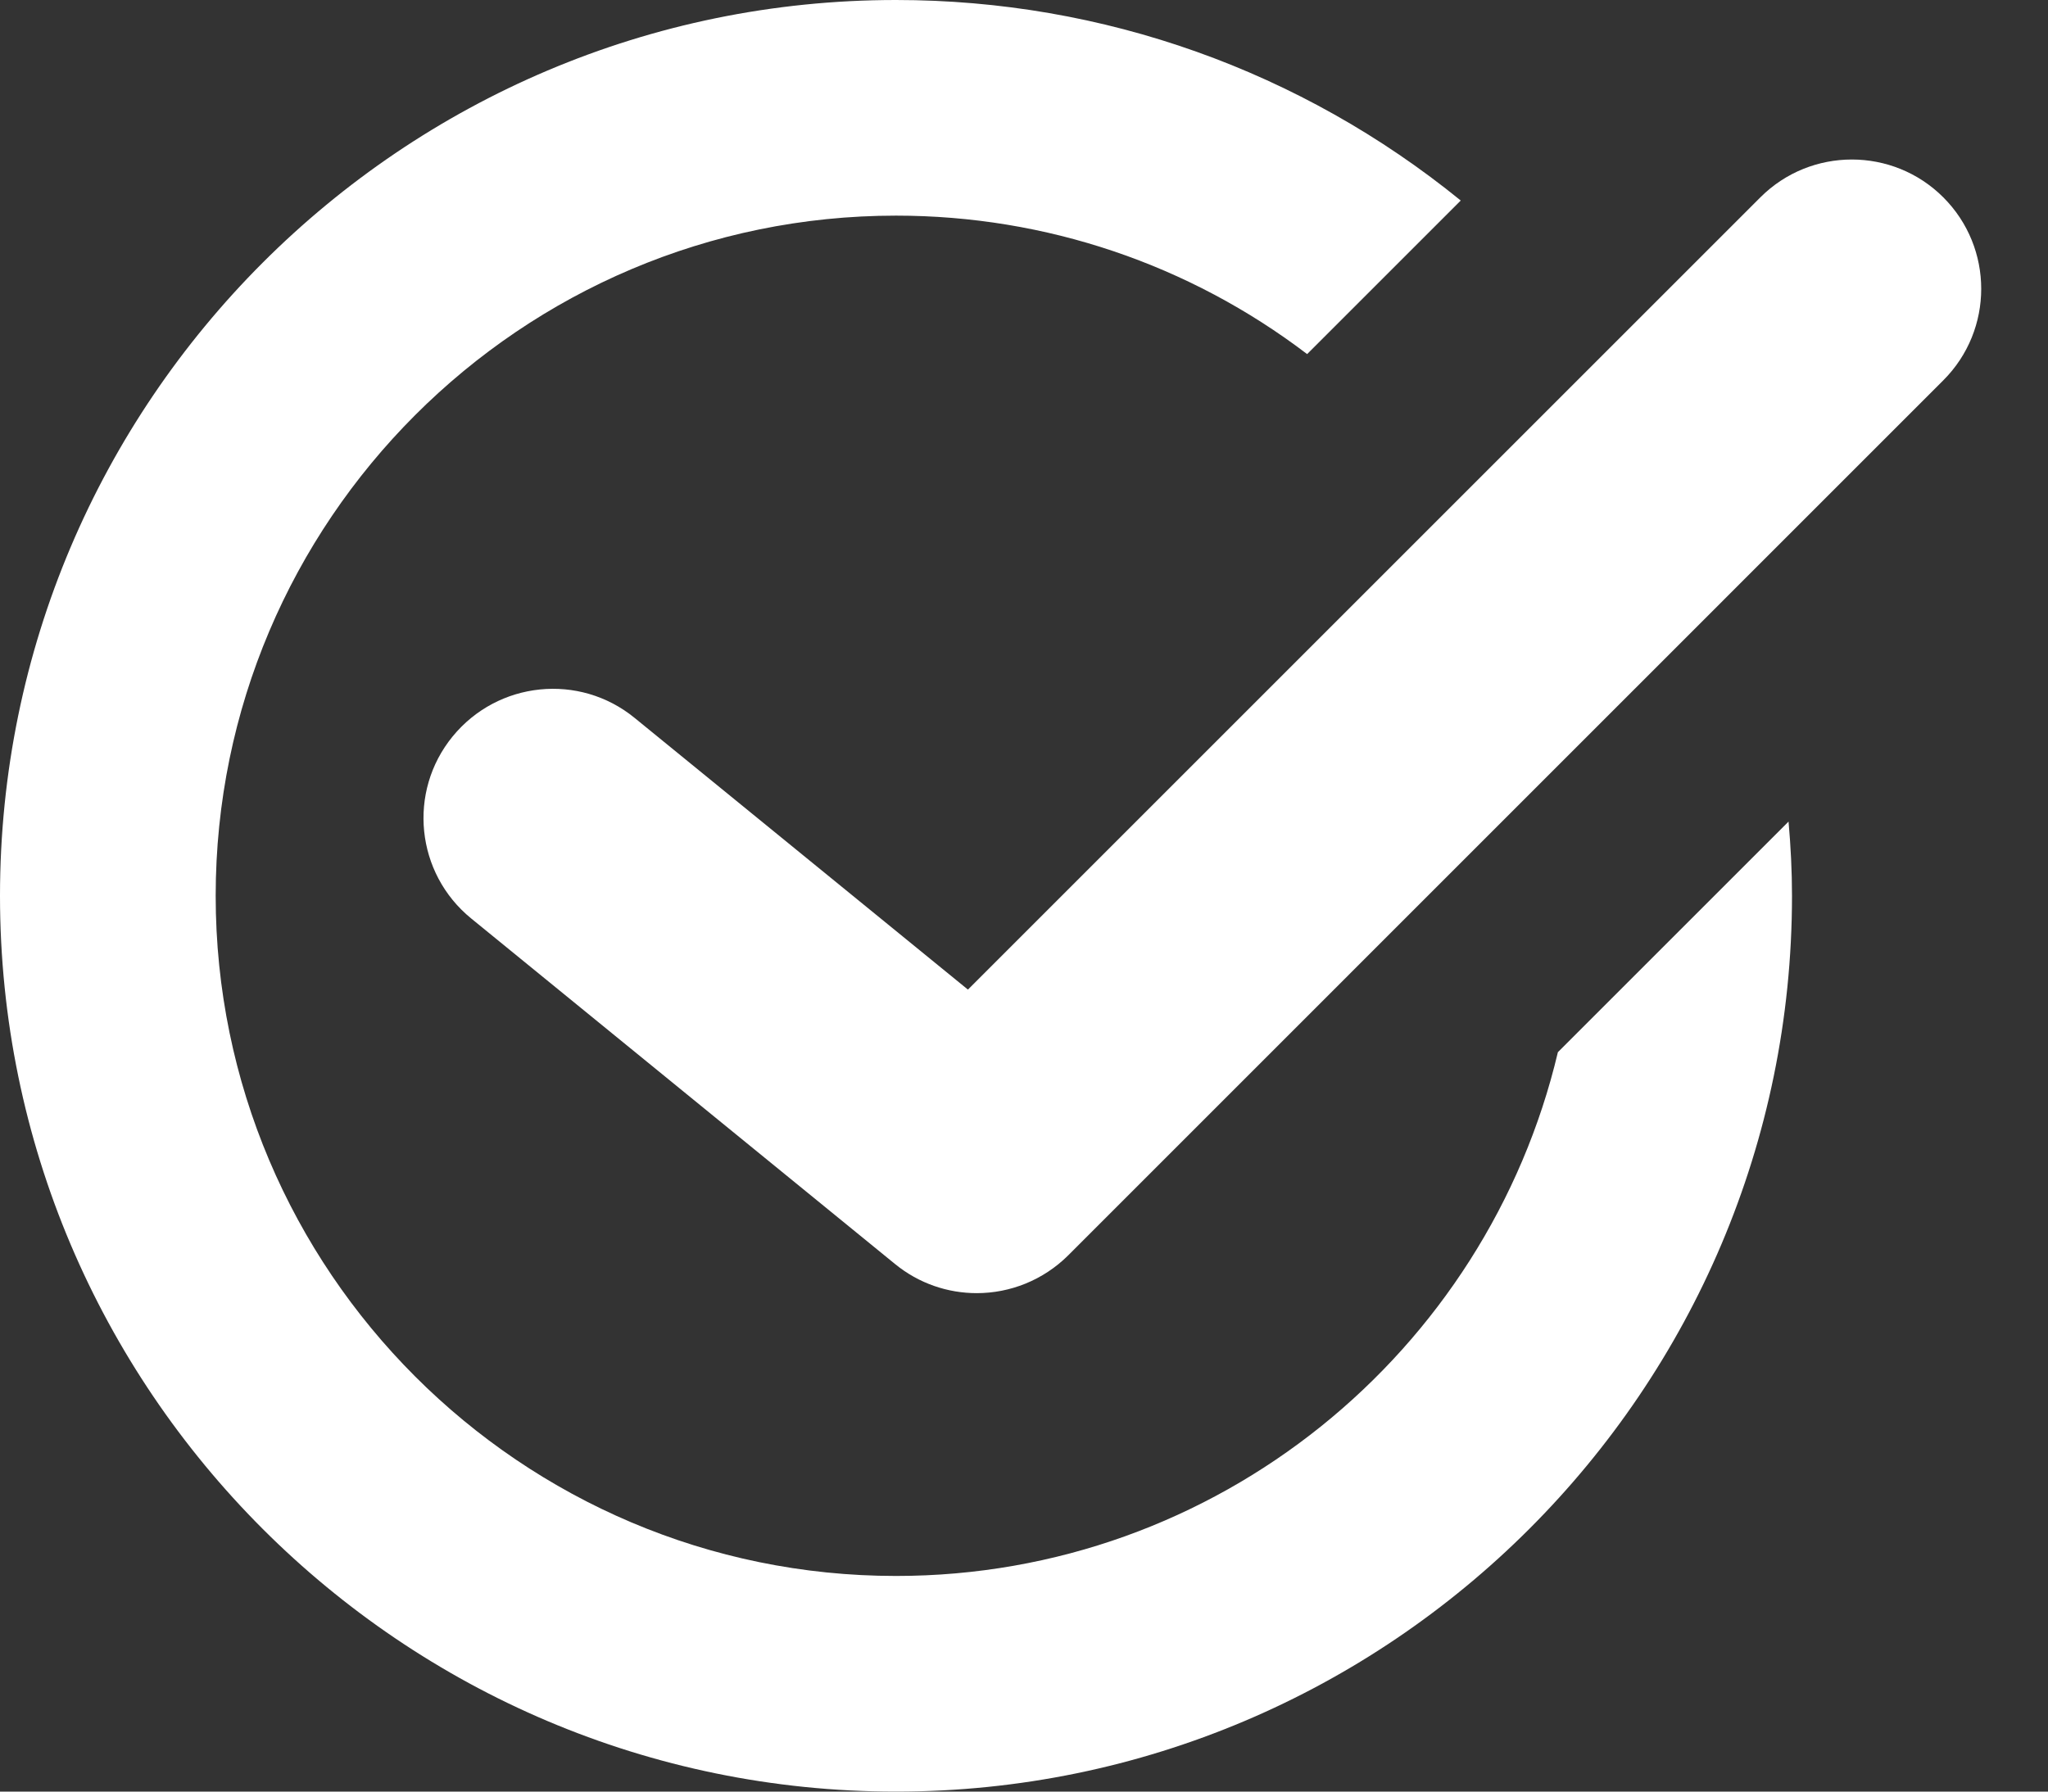<svg width="16" height="14" viewBox="0 0 16 14" fill="none" xmlns="http://www.w3.org/2000/svg">
<rect x="0" y="0" width="16" height="14" fill="#333333" stroke="none"/>
<path d="M12.171 8.222C11.617 10.565 9.51 12.315 7 12.315C4.069 12.315 1.685 9.93 1.685 7C1.685 4.07 4.069 1.685 7 1.685C8.171 1.685 9.291 2.066 10.212 2.767L11.412 1.567C10.166 0.554 8.62 0 7 0C3.14 0 0 3.14 0 7C0 10.86 3.14 14 7 14C10.86 14 14 10.86 14 7C14 6.806 13.99 6.613 13.973 6.42L12.171 8.222Z" fill="white"/>
<path d="M7.631 10.105C7.405 10.105 7.179 10.03 6.992 9.877L3.681 7.177C3.248 6.824 3.183 6.187 3.536 5.755C3.89 5.322 4.526 5.257 4.958 5.61L7.562 7.733L13.753 1.542C14.147 1.148 14.788 1.148 15.182 1.542C15.577 1.937 15.577 2.577 15.182 2.972L8.346 9.809C8.149 10.005 7.89 10.105 7.631 10.105V10.105Z" fill="white"/>
</svg>
